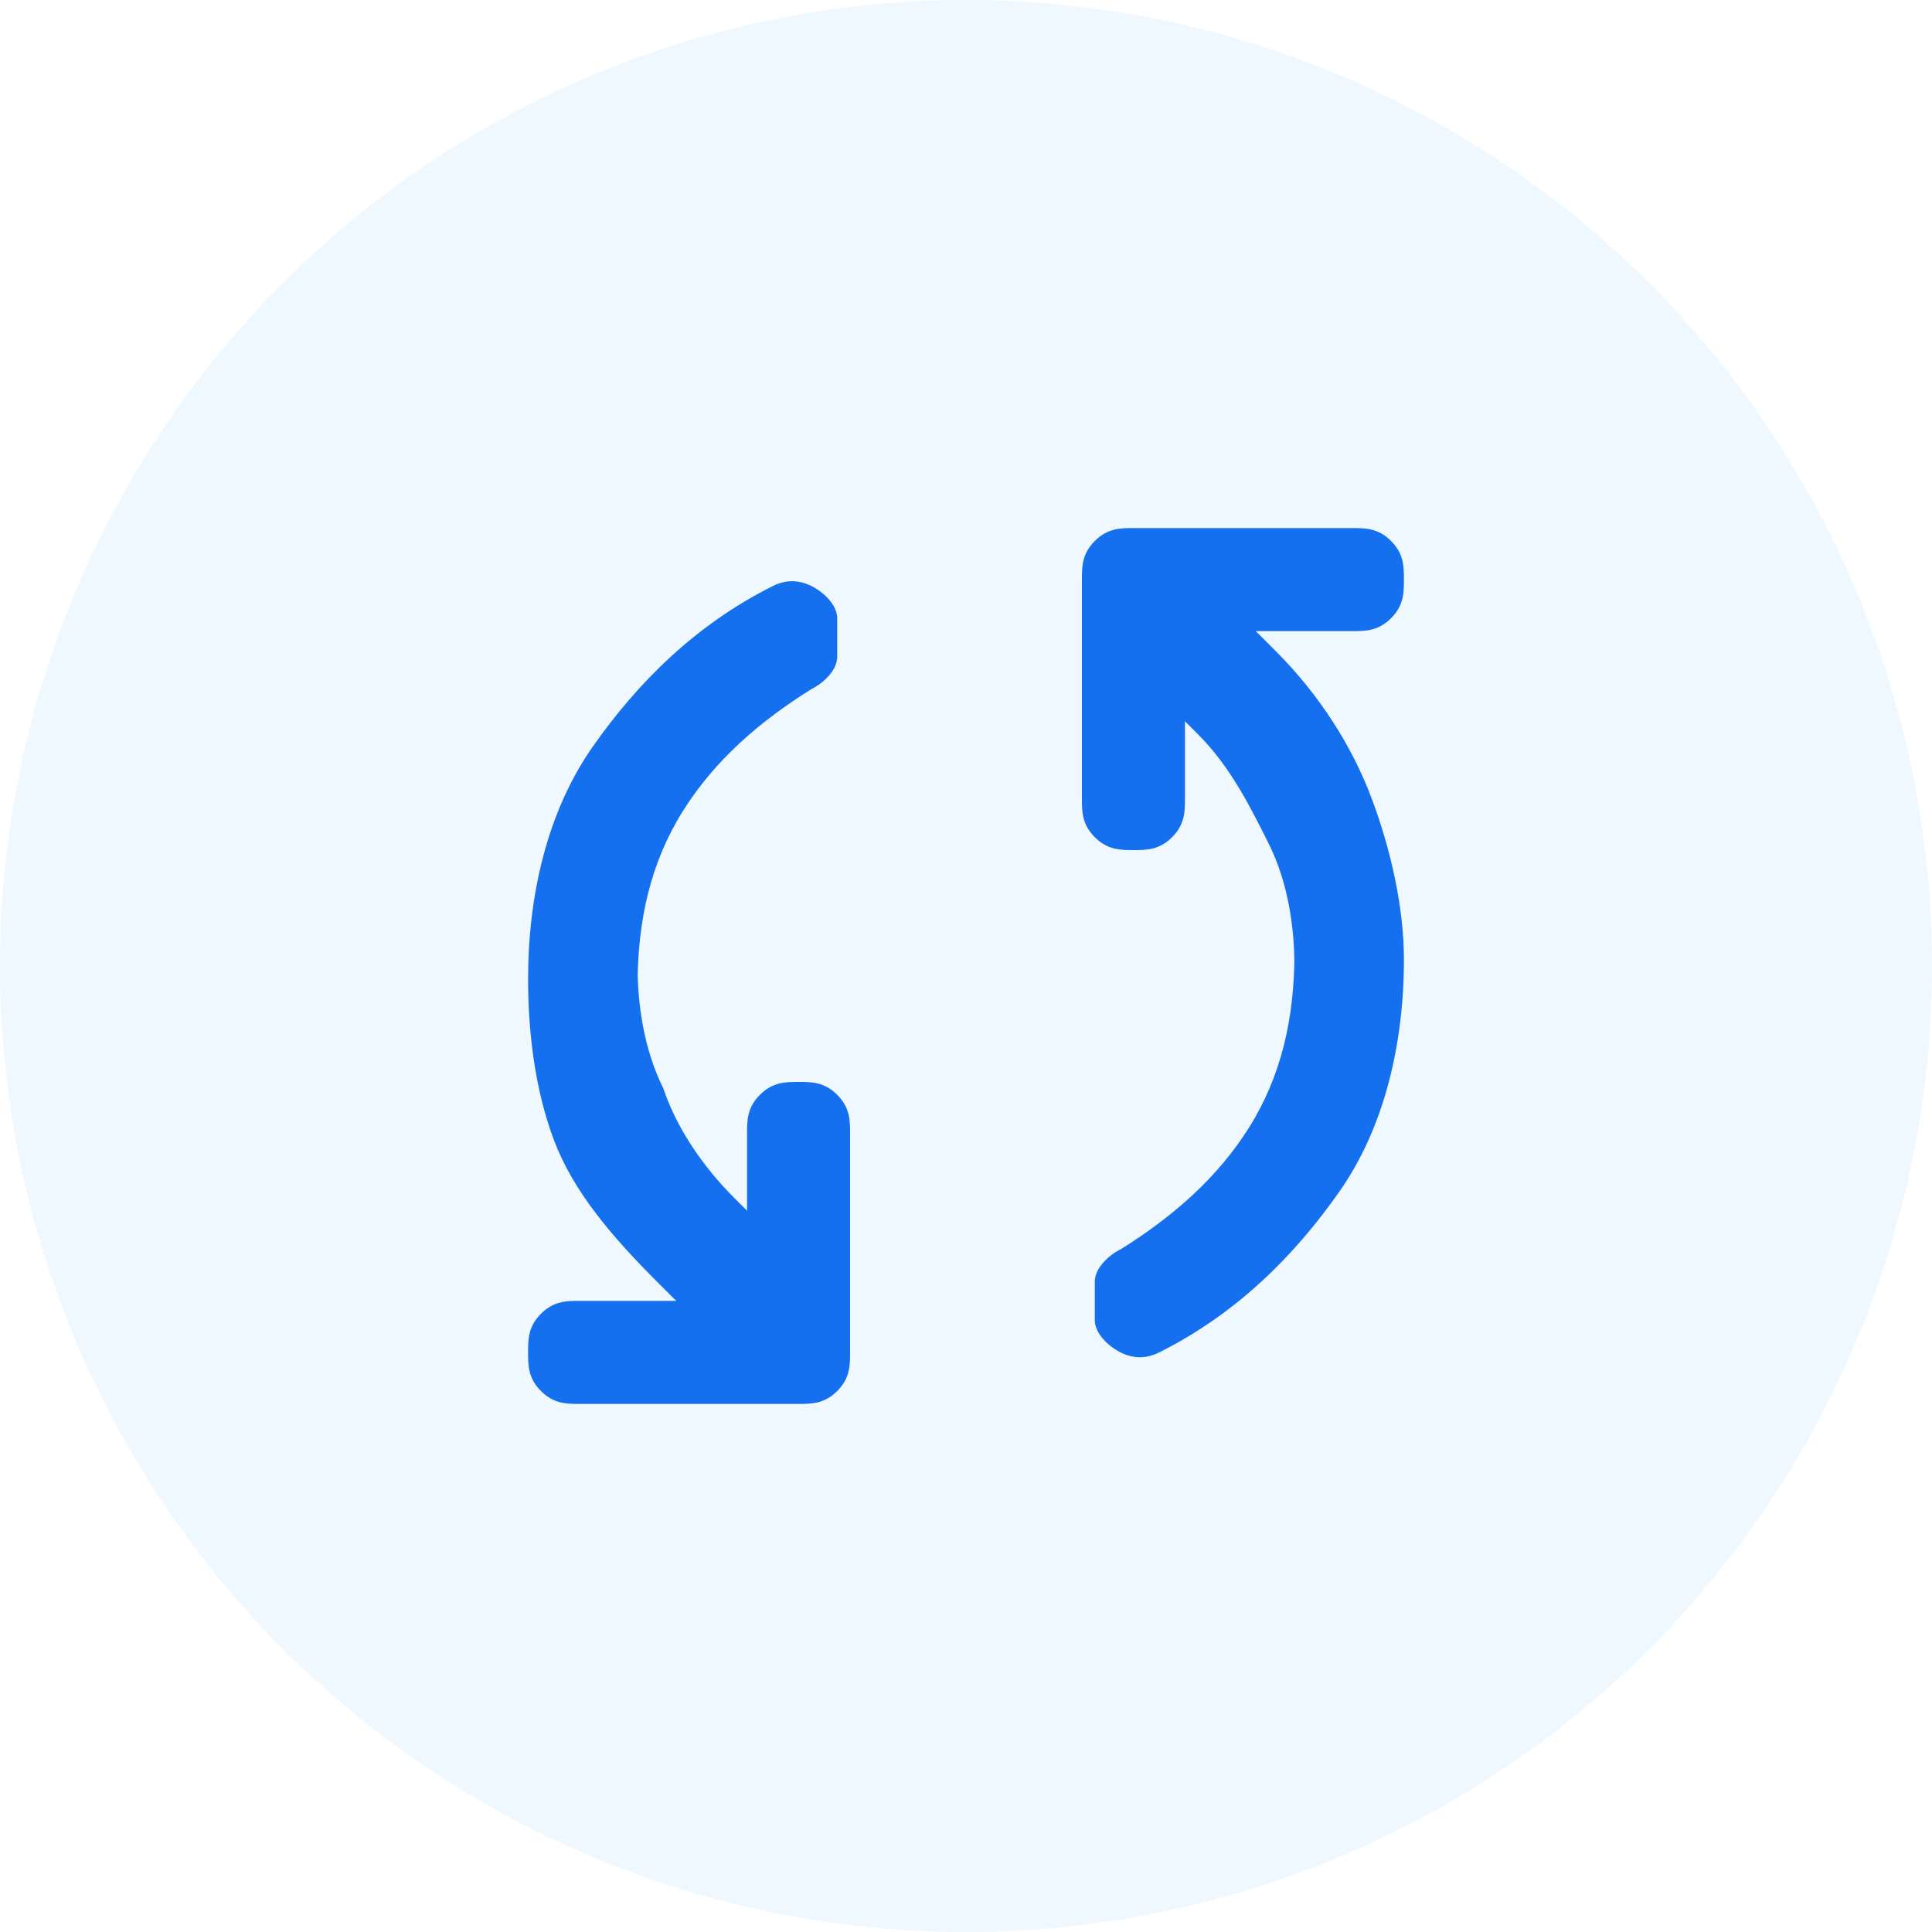 <svg xmlns="http://www.w3.org/2000/svg" xmlns:xlink="http://www.w3.org/1999/xlink" id="Layer_1" data-name="Layer 1" version="1.1" viewBox="0 0 30 30"><defs><style> .cls-1 { fill: #1570ef; } .cls-1, .cls-2 { stroke-width: 0px; } .cls-2 { fill: #eff8ff; } </style></defs><circle class="cls-2" cx="15" cy="15" r="15"></circle><path class="cls-1" d="M9.9,15c0,.6.1,1.3.4,1.9.2.6.6,1.2,1.1,1.7l.2.2v-1.2c0-.2,0-.4.2-.6s.4-.2.6-.2.4,0,.6.2.2.4.2.6v3.4c0,.2,0,.4-.2.6s-.4.2-.6.2h-3.4c-.2,0-.4,0-.6-.2s-.2-.4-.2-.6,0-.4.2-.6.4-.2.6-.2h1.5l-.3-.3c-.7-.7-1.3-1.4-1.6-2.2s-.4-1.7-.4-2.5c0-1.3.3-2.6,1-3.6s1.6-1.9,2.8-2.5c.2-.1.4-.1.6,0s.4.3.4.5c0,.2,0,.4,0,.6s-.2.4-.4.5c-.8.5-1.5,1.1-2,1.9s-.7,1.7-.7,2.7ZM20.1,15c0-.6-.1-1.3-.4-1.9s-.6-1.2-1.1-1.7l-.2-.2v1.2c0,.2,0,.4-.2.6s-.4.2-.6.2-.4,0-.6-.2-.2-.4-.2-.6v-3.4c0-.2,0-.4.2-.6s.4-.2.6-.2h3.4c.2,0,.4,0,.6.2s.2.4.2.6,0,.4-.2.6-.4.2-.6.2h-1.5l.3.3c.7.7,1.2,1.5,1.5,2.3s.5,1.7.5,2.5c0,1.3-.3,2.6-1,3.6s-1.6,1.9-2.8,2.5c-.2.1-.4.1-.6,0s-.4-.3-.4-.5c0-.2,0-.4,0-.6s.2-.4.4-.5c.8-.5,1.5-1.1,2-1.9s.7-1.7.7-2.7Z"></path><image width="2400" height="1350" transform="translate(34.5 3.4) scale(0)"></image></svg>
